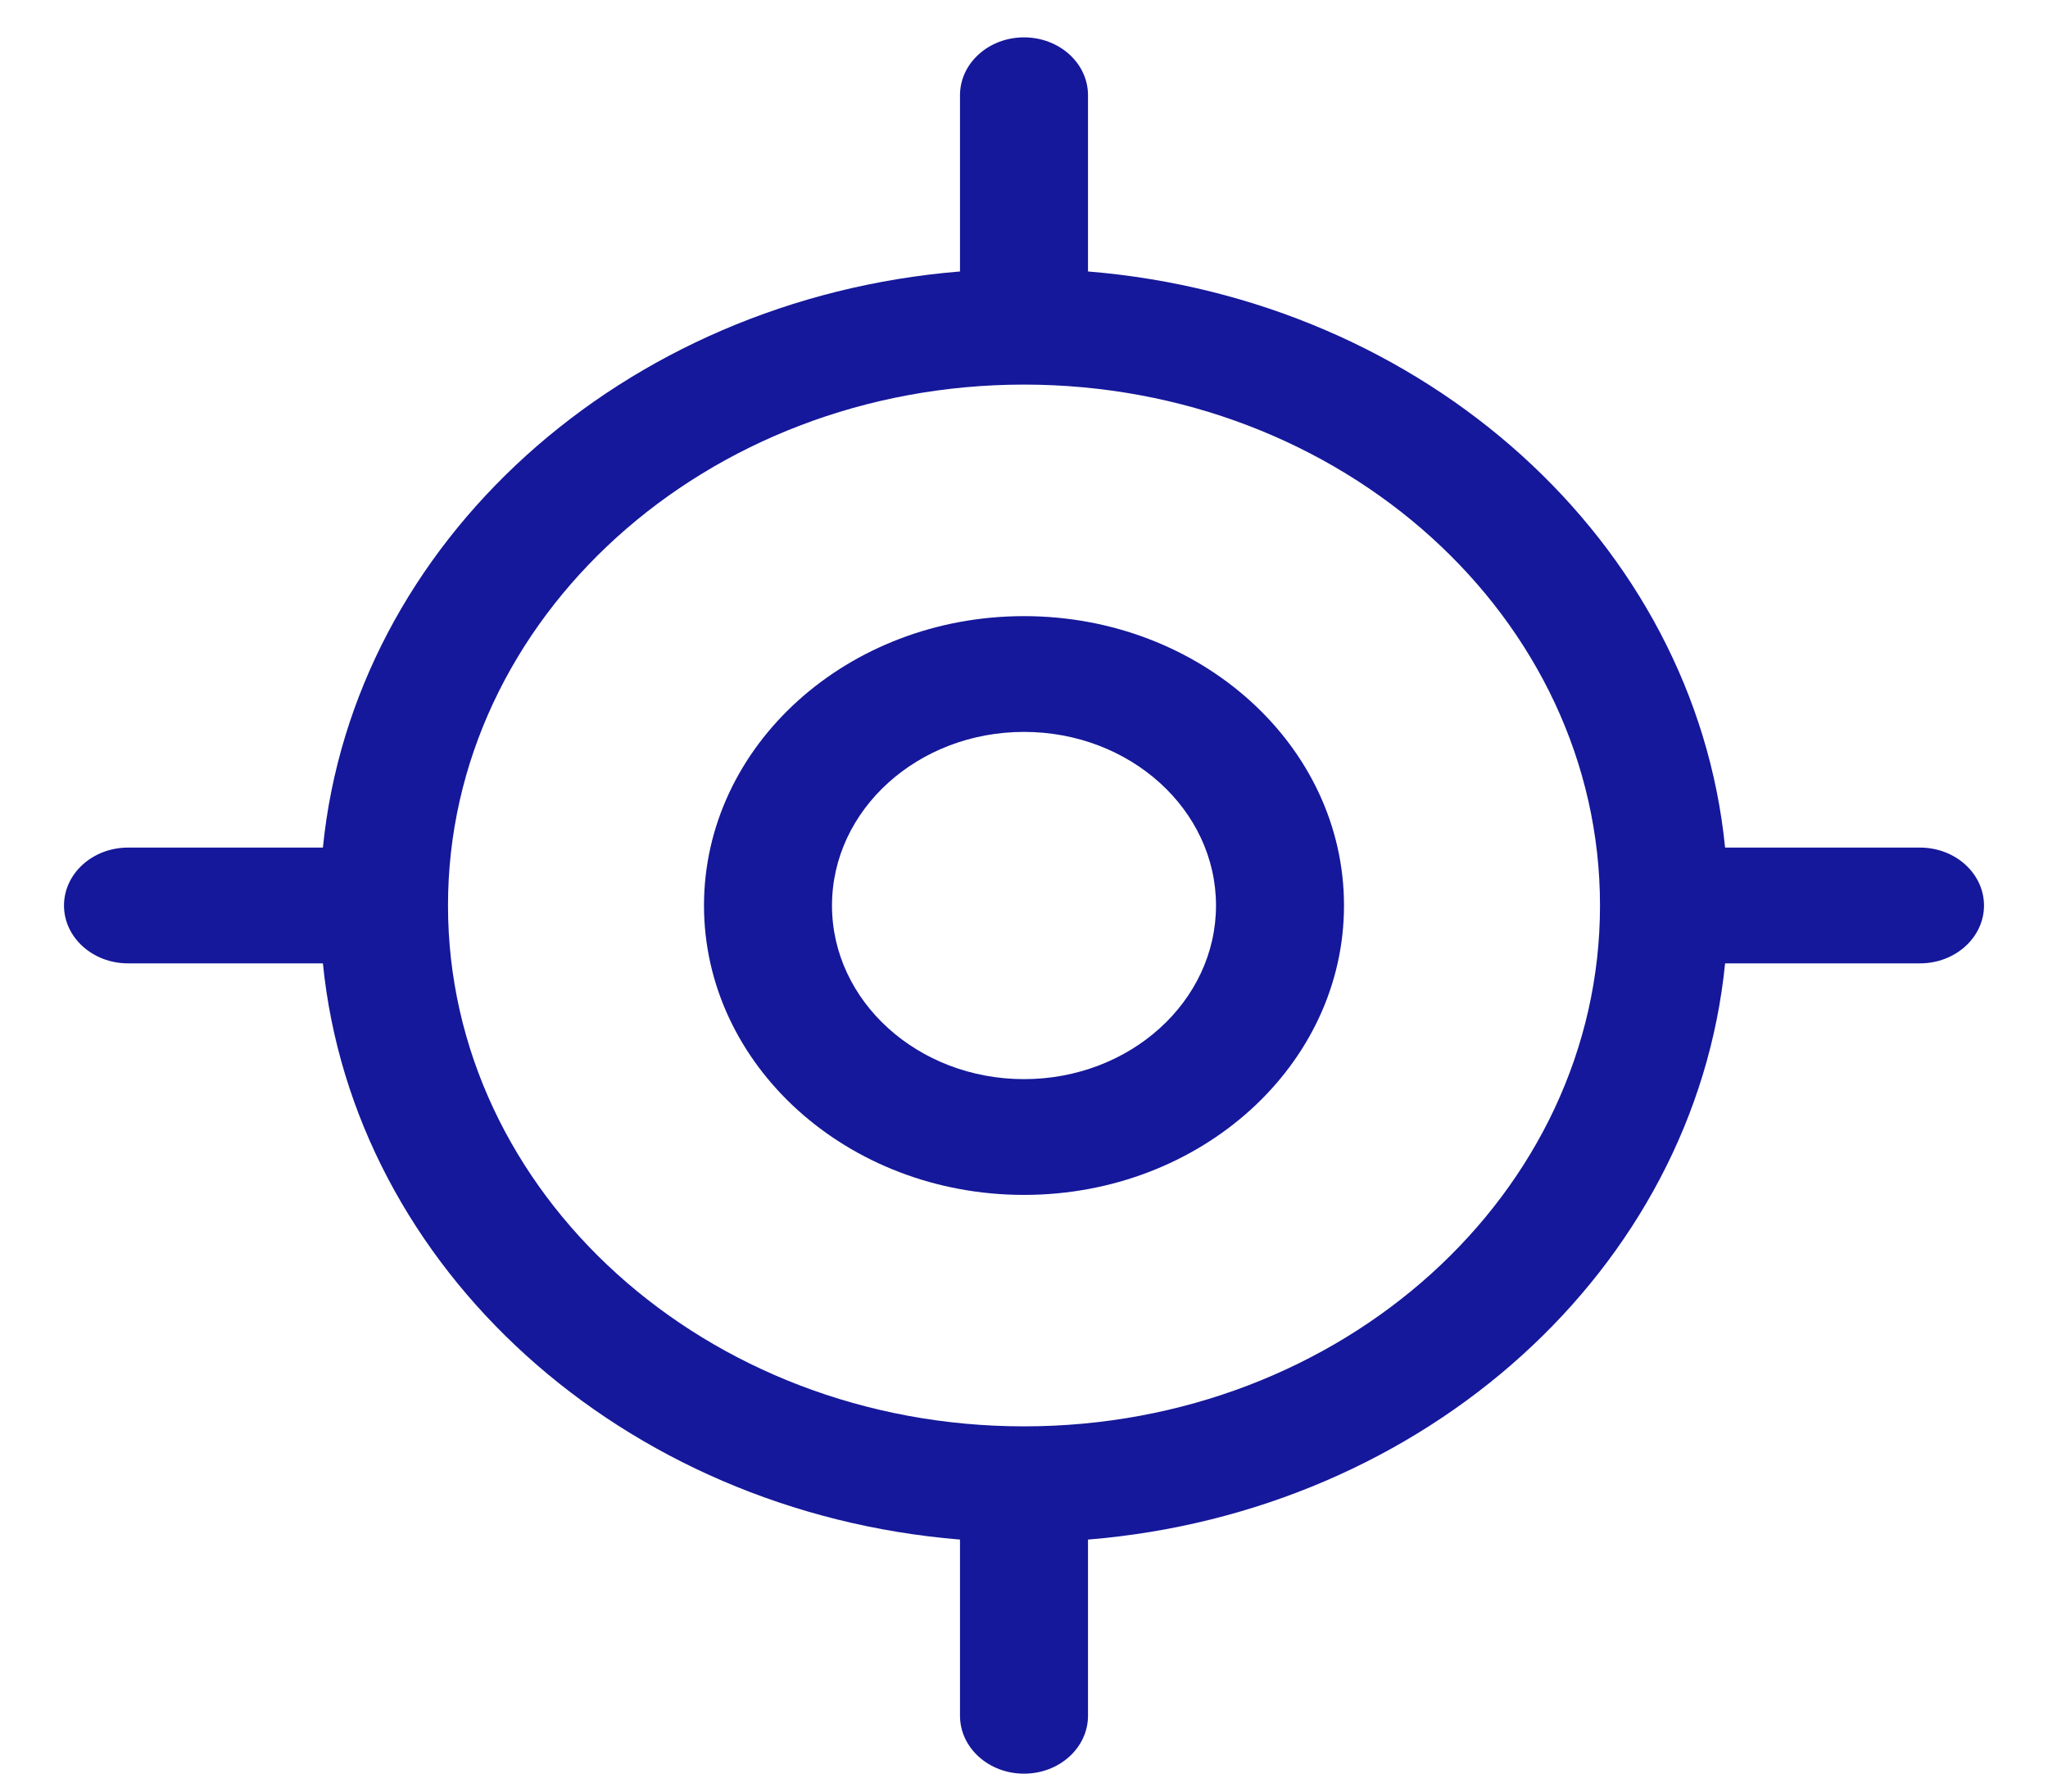 <svg width="24" height="21" viewBox="0 0 24 21" fill="none" xmlns="http://www.w3.org/2000/svg">
<path fill-rule="evenodd" clip-rule="evenodd" d="M12 7.222C9.93 7.222 8.25 8.741 8.25 10.614C8.25 12.486 9.93 14.006 12 14.006C14.07 14.006 15.75 12.486 15.75 10.614C15.75 8.741 14.07 7.222 12 7.222ZM12 8.579C13.242 8.579 14.25 9.49 14.25 10.614C14.25 11.737 13.242 12.649 12 12.649C10.758 12.649 9.75 11.737 9.75 10.614C9.75 9.49 10.758 8.579 12 8.579Z" fill="#15189a"/>
<path fill-rule="evenodd" clip-rule="evenodd" d="M11.25 3.182V1.116C11.25 0.741 11.586 0.438 12 0.438C12.414 0.438 12.75 0.741 12.75 1.116V3.182C16.705 3.505 19.859 6.358 20.216 9.935H22.5C22.914 9.935 23.25 10.239 23.25 10.614C23.25 10.988 22.914 11.292 22.5 11.292H20.216C19.859 14.87 16.705 17.723 12.75 18.046V20.111C12.75 20.486 12.414 20.79 12 20.79C11.586 20.79 11.25 20.486 11.25 20.111V18.046C7.295 17.722 4.141 14.87 3.784 11.292H1.5C1.086 11.292 0.75 10.988 0.75 10.614C0.75 10.239 1.086 9.935 1.5 9.935H3.784C4.141 6.358 7.295 3.505 11.25 3.182ZM12 4.508C15.726 4.508 18.75 7.244 18.75 10.614C18.75 13.984 15.726 16.719 12 16.719C8.275 16.719 5.25 13.984 5.25 10.614C5.25 7.244 8.275 4.508 12 4.508Z" fill="#15189a"/>
</svg>
